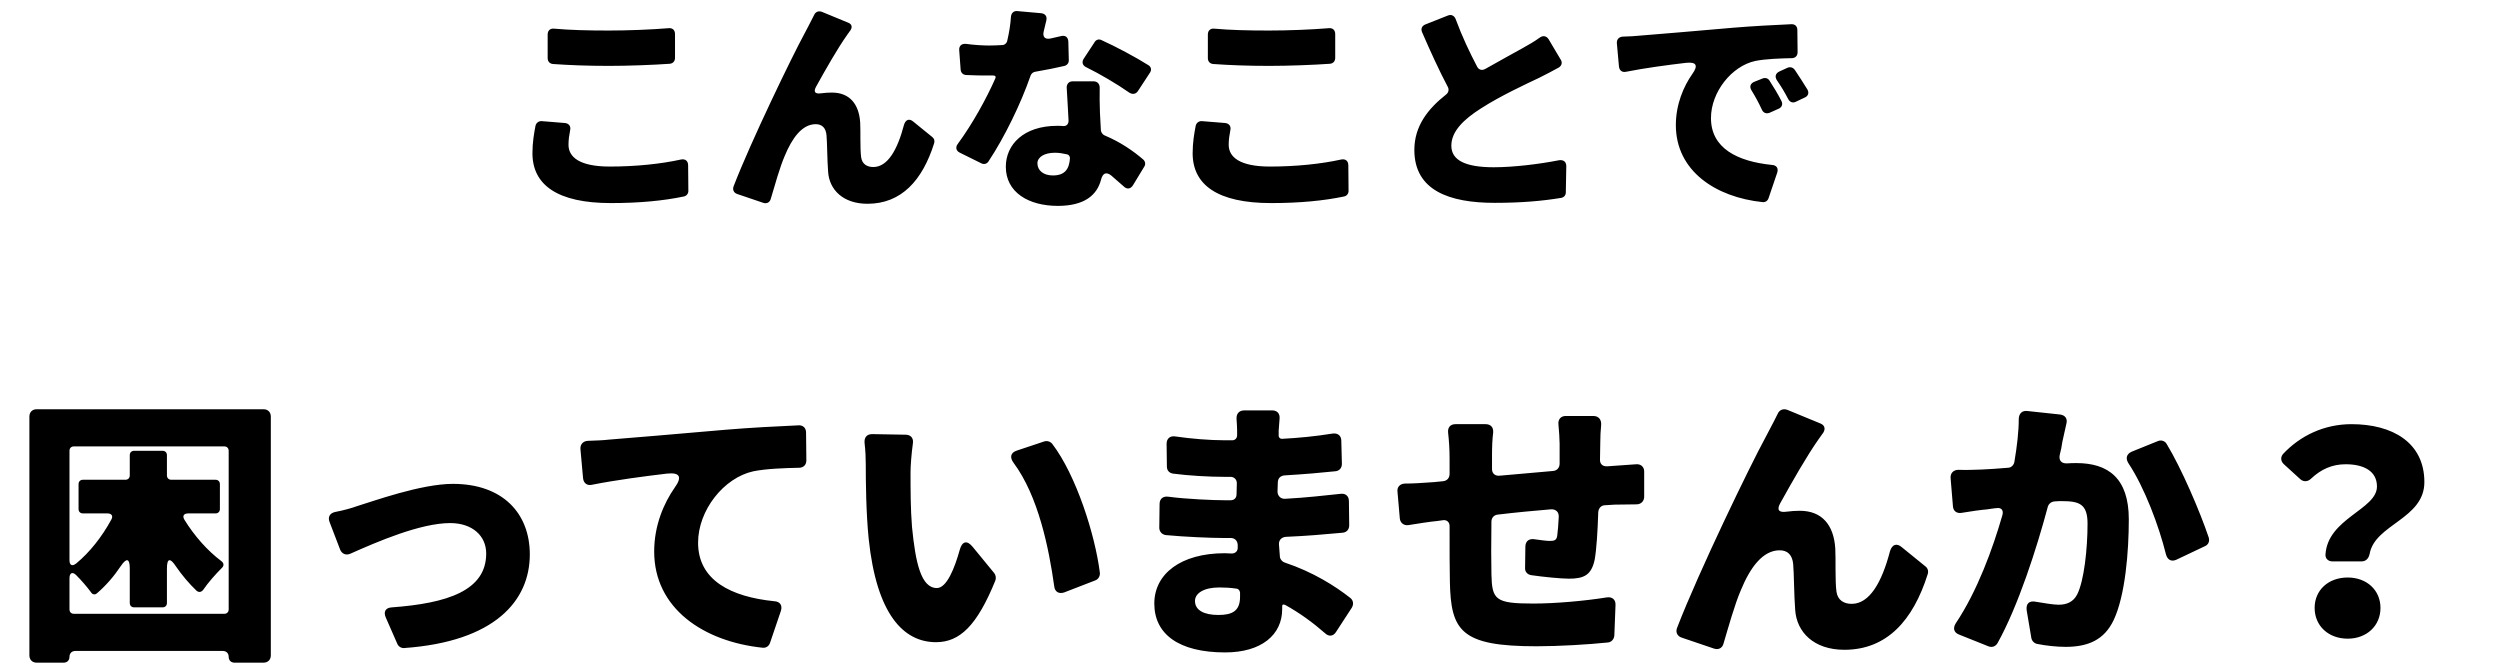 <svg width="299" height="80" viewBox="0 0 299 80" fill="none" xmlns="http://www.w3.org/2000/svg">
<path d="M66.144 7.656C65.752 7.628 65.5 7.348 65.5 6.956V4.128C65.5 3.652 65.808 3.372 66.284 3.428C68.132 3.596 70.316 3.652 72.808 3.652C75.132 3.652 77.904 3.54 79.948 3.372C80.424 3.316 80.732 3.596 80.732 4.072V6.928C80.732 7.32 80.48 7.6 80.088 7.628C78.128 7.768 75.104 7.88 72.836 7.88C70.288 7.88 68.132 7.796 66.144 7.656ZM64.044 15.048C64.128 14.684 64.436 14.46 64.8 14.488L67.572 14.712C68.048 14.768 68.3 15.104 68.188 15.58C68.076 16.168 67.992 16.7 67.992 17.316C67.992 18.8 69.336 19.92 72.92 19.92C76.028 19.92 79.024 19.612 81.432 19.08C81.964 18.968 82.3 19.248 82.3 19.78L82.328 22.832C82.328 23.168 82.104 23.448 81.768 23.504C79.36 24.008 76.476 24.288 73.06 24.288C66.648 24.288 63.68 22.104 63.68 18.324C63.68 17.036 63.876 15.916 64.044 15.048ZM101.48 2.728C101.872 2.896 101.956 3.232 101.732 3.596L101.312 4.184C100.164 5.808 98.764 8.272 97.616 10.344C97.252 10.988 97.476 11.268 98.232 11.156C98.652 11.1 99.072 11.072 99.492 11.072C101.592 11.072 102.74 12.416 102.88 14.684C102.936 15.636 102.852 17.792 102.992 18.8C103.104 19.64 103.72 19.976 104.448 19.976C106.156 19.976 107.332 17.932 108.116 14.936C108.312 14.292 108.76 14.124 109.264 14.572L111.504 16.392C111.728 16.56 111.812 16.84 111.728 17.12C110.328 21.572 107.808 24.372 103.748 24.372C100.808 24.372 99.184 22.664 99.044 20.564C98.932 19.192 98.932 16.98 98.848 16.14C98.764 15.328 98.344 14.852 97.56 14.852C95.936 14.852 94.732 16.504 93.836 18.688C93.276 19.976 92.632 22.272 92.184 23.784C92.072 24.204 91.708 24.4 91.288 24.26L88.152 23.196C87.76 23.056 87.592 22.692 87.732 22.3C89.832 16.84 94.816 6.592 96.132 4.184C96.44 3.568 96.888 2.784 97.364 1.804C97.532 1.412 97.896 1.272 98.288 1.412L101.48 2.728ZM126.876 4.324C127.408 4.184 127.744 4.436 127.772 4.968L127.828 7.18C127.856 7.516 127.632 7.796 127.324 7.88C126.372 8.104 125.14 8.356 123.824 8.58C123.572 8.608 123.348 8.804 123.264 9.028C122.088 12.416 120.156 16.392 118.224 19.304C118.028 19.612 117.664 19.696 117.356 19.528L114.808 18.268C114.332 18.044 114.248 17.596 114.556 17.204C116.32 14.796 117.972 11.8 119.036 9.392C119.148 9.168 119.036 9.028 118.784 9.028H118.336C117.412 9.028 116.516 9.028 115.536 8.972C115.172 8.944 114.92 8.692 114.892 8.328L114.724 6.032C114.668 5.5 115.004 5.192 115.536 5.248C116.544 5.388 117.636 5.444 118.308 5.444C118.84 5.444 119.344 5.416 119.876 5.388C120.156 5.388 120.408 5.164 120.464 4.884C120.688 3.932 120.856 2.924 120.912 1.972C120.968 1.552 121.248 1.272 121.696 1.328L124.524 1.58C125.028 1.636 125.252 1.972 125.14 2.448C125.056 2.84 124.944 3.26 124.832 3.736C124.664 4.408 124.972 4.744 125.644 4.604C126.064 4.52 126.484 4.408 126.876 4.324ZM137.348 7.796C137.684 7.992 137.768 8.384 137.516 8.72L136.088 10.904C135.836 11.268 135.444 11.324 135.052 11.072C133.624 10.064 131.524 8.832 129.928 8.048C129.48 7.852 129.34 7.432 129.62 7.012L130.908 5.052C131.076 4.744 131.44 4.632 131.748 4.8C133.428 5.556 135.892 6.872 137.348 7.796ZM127.576 10.456C127.576 10.036 127.856 9.728 128.276 9.728H130.796C131.244 9.728 131.524 10.036 131.524 10.484C131.496 11.408 131.524 12.388 131.552 13.424C131.58 13.928 131.608 14.712 131.664 15.58C131.692 15.832 131.86 16.084 132.112 16.196C133.988 16.98 135.528 18.044 136.732 19.08C136.984 19.304 137.04 19.668 136.844 19.948L135.5 22.16C135.22 22.608 134.8 22.664 134.436 22.328C133.96 21.908 133.456 21.46 132.896 20.984C132.28 20.508 131.888 20.732 131.692 21.46C131.216 23.336 129.704 24.624 126.512 24.624C123.012 24.624 120.296 23 120.296 19.948C120.296 17.316 122.396 15.048 126.456 15.048C126.68 15.048 126.932 15.048 127.156 15.076C127.548 15.104 127.8 14.852 127.8 14.432C127.716 13.088 127.66 11.632 127.576 10.456ZM127.968 18.912C127.968 18.716 127.828 18.492 127.632 18.464C127.156 18.352 126.68 18.268 126.176 18.268C124.888 18.268 124.076 18.8 124.076 19.528C124.076 20.396 124.804 20.984 125.924 20.984C127.38 20.984 127.884 20.2 127.968 18.912ZM145.104 7.656C144.712 7.628 144.46 7.348 144.46 6.956V4.128C144.46 3.652 144.768 3.372 145.244 3.428C147.092 3.596 149.276 3.652 151.768 3.652C154.092 3.652 156.864 3.54 158.908 3.372C159.384 3.316 159.692 3.596 159.692 4.072V6.928C159.692 7.32 159.44 7.6 159.048 7.628C157.088 7.768 154.064 7.88 151.796 7.88C149.248 7.88 147.092 7.796 145.104 7.656ZM143.004 15.048C143.088 14.684 143.396 14.46 143.76 14.488L146.532 14.712C147.008 14.768 147.26 15.104 147.148 15.58C147.036 16.168 146.952 16.7 146.952 17.316C146.952 18.8 148.296 19.92 151.88 19.92C154.988 19.92 157.984 19.612 160.392 19.08C160.924 18.968 161.26 19.248 161.26 19.78L161.288 22.832C161.288 23.168 161.064 23.448 160.728 23.504C158.32 24.008 155.436 24.288 152.02 24.288C145.608 24.288 142.64 22.104 142.64 18.324C142.64 17.036 142.836 15.916 143.004 15.048ZM184.164 4.492C184.556 4.212 184.976 4.296 185.228 4.716L186.656 7.124C186.88 7.46 186.796 7.852 186.432 8.076C185.676 8.496 184.92 8.888 184.08 9.308C182.484 10.064 179.404 11.492 177.108 12.976C175.036 14.292 173.58 15.72 173.58 17.428C173.58 19.164 175.26 20.004 178.648 20.004C180.972 20.004 184.052 19.64 186.46 19.164C186.992 19.08 187.328 19.36 187.328 19.864L187.272 23C187.272 23.364 187.048 23.616 186.684 23.672C184.472 24.036 181.98 24.26 178.76 24.26C173.328 24.26 169.156 22.776 169.156 17.932C169.156 15.104 170.752 13.032 172.964 11.296C173.244 11.072 173.328 10.708 173.16 10.4C172.124 8.44 171.088 6.172 170.08 3.848C169.912 3.456 170.052 3.092 170.472 2.924L173.16 1.86C173.552 1.692 173.916 1.86 174.084 2.252C174.868 4.38 175.792 6.312 176.66 7.964C176.856 8.356 177.248 8.468 177.64 8.244C179.348 7.264 181.028 6.368 182.064 5.78C182.876 5.332 183.548 4.94 184.164 4.492ZM193.376 5.164C193.348 4.716 193.628 4.408 194.076 4.38C194.888 4.352 195.616 4.324 196.036 4.268C198.5 4.072 202.476 3.736 207.292 3.316C209.616 3.12 212.332 2.98 214.236 2.896C214.684 2.868 214.964 3.148 214.964 3.596L214.992 6.256C214.992 6.676 214.712 6.956 214.292 6.956C212.948 6.984 211.184 7.04 209.924 7.292C207.096 7.908 204.632 11.016 204.632 14.124C204.632 17.736 207.796 19.304 211.912 19.724C212.472 19.752 212.724 20.116 212.556 20.648L211.52 23.7C211.408 24.036 211.128 24.204 210.82 24.176C205.164 23.588 200.432 20.424 200.432 14.964C200.432 12.472 201.356 10.344 202.392 8.86C203.12 7.852 202.924 7.376 201.636 7.516C199.508 7.768 196.736 8.132 194.496 8.58C194.02 8.692 193.684 8.44 193.628 7.964L193.376 5.164ZM213.788 8.104C214.124 7.964 214.46 8.076 214.656 8.356C215.132 9.084 215.72 9.952 216.168 10.708C216.392 11.1 216.252 11.492 215.86 11.66L214.796 12.164C214.432 12.36 214.068 12.22 213.872 11.856C213.424 10.988 213.032 10.344 212.528 9.616C212.248 9.196 212.332 8.776 212.808 8.552L213.788 8.104ZM210.792 9.392C211.128 9.252 211.464 9.364 211.632 9.644C212.108 10.372 212.668 11.296 213.06 12.08C213.256 12.472 213.116 12.836 212.724 13.004L211.66 13.48C211.268 13.648 210.904 13.508 210.736 13.144C210.316 12.248 209.952 11.576 209.504 10.848C209.196 10.4 209.336 9.98 209.812 9.784L210.792 9.392Z" fill="black"/>
<path d="M3.515 49.82C3.515 49.295 3.865 48.945 4.39 48.945H31.515C32.04 48.945 32.39 49.295 32.39 49.82V78.38C32.39 78.905 32.04 79.255 31.515 79.255H28.05C27.63 79.255 27.35 78.975 27.35 78.555C27.35 78.135 27.07 77.855 26.65 77.855H9.01C8.59 77.855 8.31 78.135 8.31 78.555C8.31 78.975 8.03 79.255 7.61 79.255H4.39C3.865 79.255 3.515 78.905 3.515 78.38V49.82ZM8.31 72.885C8.31 73.2 8.52 73.41 8.835 73.41H26.825C27.14 73.41 27.35 73.2 27.35 72.885V53.915C27.35 53.6 27.14 53.39 26.825 53.39H8.835C8.52 53.39 8.31 53.6 8.31 53.915V67.005C8.31 67.6 8.625 67.775 9.115 67.39C10.725 66.06 12.195 64.205 13.315 62.14C13.56 61.72 13.35 61.405 12.86 61.405H9.92C9.605 61.405 9.395 61.195 9.395 60.88V57.905C9.395 57.59 9.605 57.38 9.92 57.38H14.995C15.31 57.38 15.52 57.17 15.52 56.855V54.44C15.52 54.125 15.73 53.915 16.045 53.915H19.44C19.755 53.915 19.965 54.125 19.965 54.44V56.855C19.965 57.17 20.175 57.38 20.49 57.38H25.775C26.09 57.38 26.3 57.59 26.3 57.905V60.88C26.3 61.195 26.09 61.405 25.775 61.405H22.52C21.96 61.405 21.785 61.72 22.065 62.175C23.255 64.1 24.795 65.85 26.475 67.11C26.79 67.355 26.825 67.67 26.51 67.95C25.775 68.685 24.9 69.665 24.305 70.54C24.095 70.82 23.78 70.89 23.5 70.645C22.625 69.805 21.785 68.825 21.015 67.705C20.35 66.69 19.965 66.76 19.965 67.985V72.115C19.965 72.43 19.755 72.64 19.44 72.64H16.045C15.73 72.64 15.52 72.43 15.52 72.115V67.95C15.52 66.795 15.135 66.69 14.47 67.67C13.63 68.93 12.685 70.015 11.635 70.925C11.39 71.17 11.075 71.135 10.9 70.855C10.41 70.19 9.745 69.42 9.115 68.79C8.66 68.335 8.31 68.51 8.31 69.175V72.885ZM39.425 62.455C39.18 61.86 39.425 61.37 40.09 61.23C41.035 61.055 42.05 60.775 42.715 60.53C44.57 59.97 50.345 57.87 54.16 57.87C60.18 57.87 63.365 61.44 63.365 66.305C63.365 71.87 59.165 76.735 48.35 77.505C48 77.54 47.65 77.33 47.51 76.98L46.145 73.865C45.83 73.165 46.11 72.675 46.88 72.64C53.495 72.15 58.15 70.645 58.15 66.2C58.15 64.065 56.47 62.56 53.845 62.56C50.275 62.56 45.095 64.8 41.875 66.235C41.35 66.445 40.895 66.235 40.685 65.745L39.425 62.455ZM69.42 53.705C69.385 53.145 69.735 52.76 70.295 52.725C71.31 52.69 72.22 52.655 72.745 52.585C75.825 52.34 80.795 51.92 86.815 51.395C89.72 51.15 93.115 50.975 95.495 50.87C96.055 50.835 96.405 51.185 96.405 51.745L96.44 55.07C96.44 55.595 96.09 55.945 95.565 55.945C93.885 55.98 91.68 56.05 90.105 56.365C86.57 57.135 83.49 61.02 83.49 64.905C83.49 69.42 87.445 71.38 92.59 71.905C93.29 71.94 93.605 72.395 93.395 73.06L92.1 76.875C91.96 77.295 91.61 77.505 91.225 77.47C84.155 76.735 78.24 72.78 78.24 65.955C78.24 62.84 79.395 60.18 80.69 58.325C81.6 57.065 81.355 56.47 79.745 56.645C77.085 56.96 73.62 57.415 70.82 57.975C70.225 58.115 69.805 57.8 69.735 57.205L69.42 53.705ZM108.305 51.99C108.935 51.99 109.285 52.41 109.18 53.04C109.005 54.3 108.9 55.735 108.9 56.47C108.9 58.64 108.9 60.81 109.075 63.015C109.495 67.32 110.16 70.33 112.05 70.33C113.24 70.33 114.185 67.915 114.78 65.78C115.06 64.73 115.655 64.555 116.355 65.43L118.91 68.545C119.085 68.755 119.155 69.105 119.05 69.42C116.845 74.845 114.78 76.805 111.945 76.805C108.06 76.805 104.84 73.48 103.895 64.45C103.58 61.335 103.545 57.59 103.545 55.49C103.545 54.79 103.51 53.88 103.405 53.005C103.335 52.34 103.65 51.92 104.315 51.92L108.305 51.99ZM124.895 52.795C125.245 52.69 125.595 52.795 125.84 53.075C128.71 56.82 130.985 63.995 131.545 68.51C131.58 68.895 131.37 69.28 130.985 69.42L127.275 70.855C126.645 71.065 126.155 70.785 126.085 70.12C125.455 65.605 124.195 59.34 121.22 55.35C120.73 54.685 120.87 54.125 121.64 53.88L124.895 52.795ZM161.505 71.52C161.855 71.8 161.925 72.255 161.68 72.675L159.79 75.58C159.475 76.105 158.915 76.175 158.46 75.72C157.06 74.495 155.45 73.305 153.665 72.325H153.595C153.455 72.255 153.35 72.325 153.35 72.5V72.85C153.35 75.93 150.865 78.03 146.525 78.03C140.96 78.03 138.055 75.825 138.055 72.185C138.055 68.65 141.205 66.165 146.49 66.165L147.295 66.2C147.75 66.2 148.065 65.92 148.03 65.43V65.15C147.995 64.66 147.68 64.345 147.19 64.345H146.385C144.81 64.345 141.59 64.205 139.42 63.995C138.965 63.925 138.65 63.575 138.65 63.12L138.685 60.285C138.685 59.655 139.105 59.305 139.77 59.41C141.835 59.69 145.16 59.83 146.455 59.83H147.19C147.61 59.83 147.89 59.55 147.89 59.13L147.925 57.8C147.925 57.345 147.61 57.03 147.155 57.03H146.385C144.635 57.03 142.15 56.89 140.295 56.645C139.84 56.575 139.56 56.26 139.56 55.805L139.525 53.075C139.525 52.445 139.945 52.095 140.575 52.2C142.5 52.48 144.74 52.655 146.35 52.655H147.4C147.715 52.655 147.96 52.41 147.96 52.06V51.5C147.96 51.15 147.925 50.625 147.89 50.1C147.855 49.47 148.205 49.085 148.8 49.085H152.16C152.755 49.085 153.105 49.47 153.035 50.1L152.93 51.5V52.025C152.895 52.305 153.105 52.515 153.385 52.48C155.31 52.375 157.235 52.2 159.405 51.85C160.035 51.78 160.42 52.13 160.42 52.725L160.49 55.49C160.49 55.98 160.175 56.33 159.685 56.365C158.04 56.54 156.01 56.715 153.665 56.855C153.14 56.89 152.825 57.205 152.825 57.73L152.79 58.78C152.79 59.305 153.175 59.69 153.7 59.655C156.255 59.515 158.355 59.27 160.35 59.06C160.945 58.99 161.33 59.34 161.33 59.935L161.365 62.84C161.365 63.33 161.05 63.68 160.56 63.715C158.285 63.925 156.255 64.1 153.805 64.205C153.28 64.24 152.93 64.59 152.965 65.115L153.07 66.515C153.07 66.865 153.35 67.18 153.665 67.285C157.025 68.405 159.685 70.085 161.505 71.52ZM148.31 71.38V70.855C148.275 70.61 148.1 70.4 147.855 70.4C147.19 70.295 146.49 70.26 145.825 70.26C143.97 70.26 142.92 70.96 142.92 71.87C142.92 72.99 144.005 73.55 145.72 73.55C147.4 73.55 148.31 73.06 148.31 71.38ZM191.36 54.93C191.325 55.49 191.675 55.805 192.235 55.77L195.7 55.525C196.26 55.49 196.645 55.84 196.645 56.4V59.41C196.645 59.935 196.26 60.32 195.735 60.32C194.86 60.32 193.74 60.355 193.11 60.355L191.99 60.425C191.5 60.425 191.185 60.775 191.15 61.265C191.08 63.54 190.94 65.71 190.73 66.9C190.345 68.79 189.435 69.21 187.65 69.21C186.705 69.21 184.57 69 183.135 68.79C182.68 68.72 182.365 68.37 182.4 67.915L182.435 65.325C182.47 64.73 182.855 64.415 183.45 64.485C184.185 64.59 184.955 64.695 185.375 64.695C185.935 64.695 186.18 64.59 186.25 64.03C186.32 63.435 186.39 62.665 186.425 61.825C186.46 61.23 186.075 60.88 185.48 60.915C183.38 61.09 181.175 61.3 179.145 61.545C178.69 61.58 178.375 61.93 178.375 62.385C178.34 64.905 178.34 67.355 178.375 68.685C178.445 71.73 178.83 72.185 183.38 72.185C186.005 72.185 189.575 71.87 192.165 71.45C192.83 71.345 193.25 71.73 193.215 72.36L193.075 76C193.04 76.455 192.725 76.805 192.305 76.84C189.96 77.085 186.46 77.295 183.765 77.295C174.735 77.295 173.51 75.475 173.405 69.525C173.37 68.23 173.37 65.605 173.37 62.91C173.37 62.455 173.055 62.175 172.635 62.21L171.865 62.315C171.06 62.385 169.52 62.63 168.435 62.805C167.91 62.875 167.49 62.56 167.42 62.035L167.14 58.815C167.07 58.255 167.42 57.87 168.015 57.835C168.925 57.835 170.15 57.765 171.515 57.66L172.565 57.555C173.055 57.52 173.37 57.17 173.37 56.68V54.86C173.37 53.705 173.3 52.69 173.195 51.745C173.125 51.115 173.475 50.73 174.07 50.73H177.675C178.305 50.73 178.62 51.115 178.585 51.71C178.48 52.585 178.445 53.39 178.445 54.545V56.015C178.41 56.61 178.795 56.96 179.39 56.89C181.42 56.715 183.625 56.505 185.725 56.33C186.215 56.295 186.53 55.945 186.53 55.455V53.075C186.53 52.515 186.46 51.535 186.39 50.765C186.32 50.17 186.67 49.75 187.265 49.75H190.555C191.185 49.75 191.535 50.17 191.5 50.8C191.43 51.465 191.395 52.27 191.395 52.865L191.36 54.93ZM217.75 50.66C218.24 50.87 218.345 51.29 218.065 51.745L217.54 52.48C216.105 54.51 214.355 57.59 212.92 60.18C212.465 60.985 212.745 61.335 213.69 61.195C214.215 61.125 214.74 61.09 215.265 61.09C217.89 61.09 219.325 62.77 219.5 65.605C219.57 66.795 219.465 69.49 219.64 70.75C219.78 71.8 220.55 72.22 221.46 72.22C223.595 72.22 225.065 69.665 226.045 65.92C226.29 65.115 226.85 64.905 227.48 65.465L230.28 67.74C230.56 67.95 230.665 68.3 230.56 68.65C228.81 74.215 225.66 77.715 220.585 77.715C216.91 77.715 214.88 75.58 214.705 72.955C214.565 71.24 214.565 68.475 214.46 67.425C214.355 66.41 213.83 65.815 212.85 65.815C210.82 65.815 209.315 67.88 208.195 70.61C207.495 72.22 206.69 75.09 206.13 76.98C205.99 77.505 205.535 77.75 205.01 77.575L201.09 76.245C200.6 76.07 200.39 75.615 200.565 75.125C203.19 68.3 209.42 55.49 211.065 52.48C211.45 51.71 212.01 50.73 212.605 49.505C212.815 49.015 213.27 48.84 213.76 49.015L217.75 50.66ZM241.445 50.065C241.48 49.47 241.83 49.085 242.46 49.155L246.38 49.575C246.975 49.645 247.29 50.065 247.15 50.625L246.66 52.83C246.59 53.355 246.485 53.88 246.345 54.405C246.205 55.07 246.555 55.455 247.22 55.42C247.64 55.385 248.025 55.385 248.34 55.385C252.12 55.385 254.605 57.17 254.605 62.105C254.605 65.955 254.185 71.24 252.785 74.18C251.665 76.525 249.74 77.365 247.045 77.365C245.995 77.365 244.7 77.225 243.65 77.015C243.3 76.945 243.02 76.665 242.95 76.315L242.39 72.99C242.285 72.185 242.705 71.8 243.51 71.975C244.525 72.15 245.645 72.325 246.205 72.325C247.22 72.325 247.99 71.975 248.445 71.065C249.25 69.455 249.67 65.675 249.67 62.63C249.67 60.25 248.655 59.935 246.59 59.935C246.38 59.935 246.065 59.935 245.715 59.97C245.33 60.005 245.015 60.25 244.91 60.635C243.615 65.5 241.375 72.5 238.89 76.945C238.645 77.33 238.225 77.47 237.805 77.295L234.305 75.895C233.675 75.65 233.535 75.125 233.92 74.53C236.475 70.715 238.33 65.64 239.485 61.615C239.66 61.02 239.345 60.67 238.785 60.775H238.715C238.33 60.81 237.945 60.88 237.7 60.915C236.895 60.985 235.635 61.16 234.62 61.335C234.025 61.44 233.605 61.125 233.57 60.53L233.29 57.17C233.255 56.575 233.64 56.19 234.235 56.19C235.18 56.225 236.09 56.19 237.035 56.155C237.84 56.12 238.925 56.05 240.15 55.945C240.535 55.945 240.85 55.63 240.92 55.245C241.235 53.355 241.445 51.64 241.445 50.065ZM254.57 55.42C254.185 54.825 254.325 54.3 254.955 54.02L258.07 52.76C258.455 52.585 258.91 52.725 259.12 53.075C260.905 56.015 263.11 61.16 264.16 64.275C264.3 64.73 264.125 65.15 263.705 65.325L260.31 66.935C259.715 67.215 259.225 66.97 259.05 66.305C258.21 62.91 256.495 58.325 254.57 55.42ZM278.965 67.145C278.475 67.145 278.125 66.83 278.125 66.375C278.335 62 284.285 60.95 284.285 58.185C284.285 56.365 282.745 55.525 280.54 55.525C278.93 55.525 277.6 56.12 276.41 57.24C276.025 57.625 275.5 57.66 275.115 57.31L273.12 55.49C272.77 55.14 272.735 54.685 273.05 54.3C275.115 52.095 277.985 50.73 281.24 50.73C286.105 50.73 289.955 52.9 289.955 57.66C289.955 62.07 284.04 62.7 283.41 66.235C283.305 66.76 282.99 67.145 282.43 67.145H278.965ZM276.83 72.71C276.83 70.575 278.475 69.07 280.785 69.07C283.06 69.07 284.705 70.575 284.705 72.71C284.705 74.845 283.06 76.385 280.785 76.385C278.475 76.385 276.83 74.845 276.83 72.71Z" fill="black"/>
</svg>
